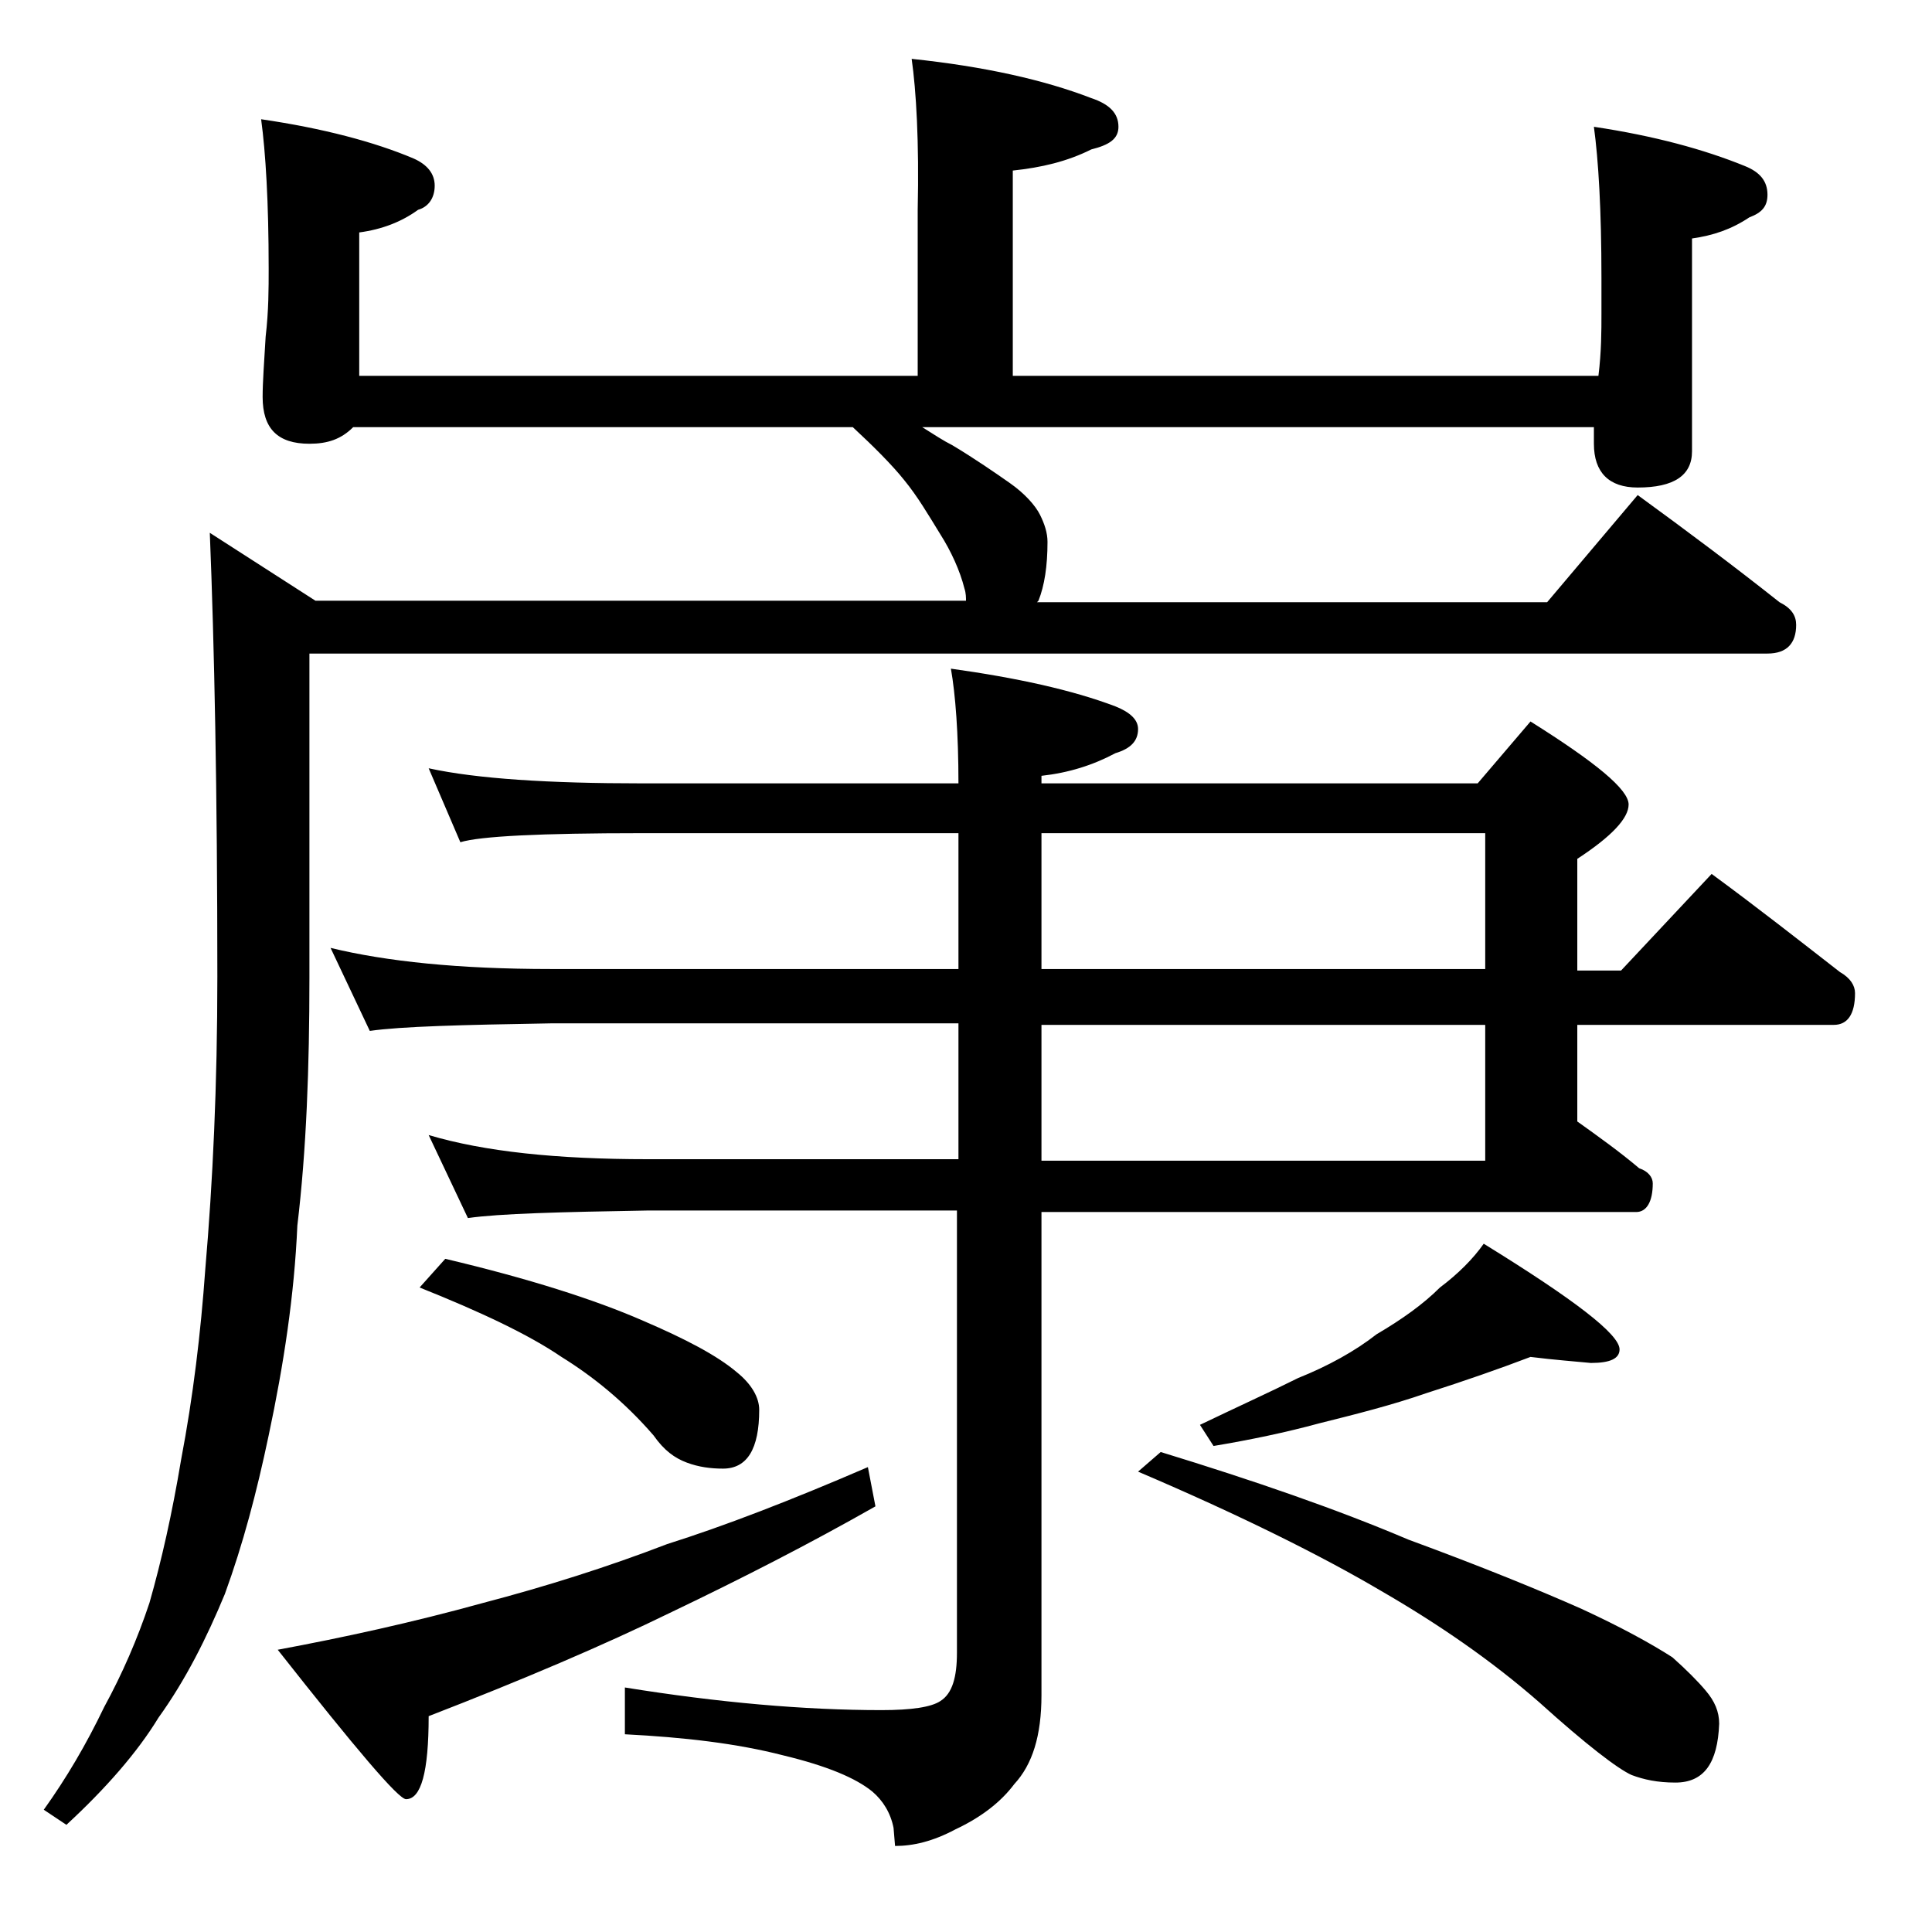 <?xml version="1.0" encoding="utf-8"?>
<!-- Generator: Adobe Illustrator 18.0.0, SVG Export Plug-In . SVG Version: 6.00 Build 0)  -->
<!DOCTYPE svg PUBLIC "-//W3C//DTD SVG 1.1//EN" "http://www.w3.org/Graphics/SVG/1.1/DTD/svg11.dtd">
<svg version="1.1" id="Layer_1" xmlns="http://www.w3.org/2000/svg" xmlns:xlink="http://www.w3.org/1999/xlink" x="0px" y="0px"
	 viewBox="0 0 128 128" enable-background="new 0 0 128 128" xml:space="preserve">
<path d="M60.4,3.9c4.8,0.5,8.8,1.4,11.9,2.6c1.2,0.4,1.8,1,1.8,1.9c0,0.8-0.6,1.2-1.8,1.5c-1.6,0.8-3.3,1.2-5.2,1.4v13.6h38.8
	c0.2-1.6,0.2-3,0.2-4.1v-2.4c0-4.5-0.2-7.8-0.5-10c4,0.6,7.3,1.5,10,2.6c1,0.4,1.5,1,1.5,1.9c0,0.8-0.4,1.2-1.2,1.5
	c-1.2,0.8-2.4,1.2-3.8,1.4v14.1c0,1.6-1.2,2.4-3.6,2.4c-1.9,0-2.9-1-2.9-2.9v-1.1H61.1c0.8,0.5,1.4,0.9,2,1.2
	c1.5,0.9,2.8,1.8,3.8,2.5s1.7,1.5,2,2.1c0.3,0.6,0.5,1.2,0.5,1.8c0,1.6-0.2,2.9-0.6,3.9l-0.1,0.1h33.8l6-7.1
	c3.3,2.4,6.5,4.8,9.4,7.1c0.8,0.4,1.1,0.9,1.1,1.5c0,1.2-0.6,1.9-1.9,1.9H20.5v21.5c0,5.9-0.2,11.4-0.8,16.4
	c-0.2,4.6-0.9,9.2-1.9,13.9c-0.8,3.8-1.7,7.2-2.9,10.5c-1.2,2.9-2.6,5.7-4.4,8.2c-1.4,2.3-3.5,4.7-6.1,7.1l-1.5-1
	c1.5-2.1,2.8-4.3,4-6.8c1.2-2.2,2.2-4.5,3-6.9c0.8-2.8,1.5-5.9,2.1-9.5c0.8-4.2,1.3-8.4,1.6-12.6c0.5-5.8,0.8-12.2,0.8-19.4
	c0-12.2-0.2-22-0.5-29.4l7,4.5h43.1C64,39.6,64,39.3,63.9,39c-0.3-1.2-0.9-2.5-1.6-3.6c-0.8-1.3-1.5-2.5-2.4-3.6
	c-0.8-1-2-2.2-3.4-3.5H23.4c-0.8,0.8-1.7,1.1-2.9,1.1c-2.1,0-3.1-1-3.1-3.1c0-1,0.1-2.3,0.2-4c0.2-1.7,0.2-3.2,0.2-4.5
	c0-4.4-0.2-7.7-0.5-9.9c4.1,0.6,7.5,1.5,10.1,2.6c0.9,0.4,1.4,1,1.4,1.8c0,0.8-0.4,1.4-1.1,1.6c-1.1,0.8-2.4,1.3-3.9,1.5v9.5h37v-11
	C60.9,9.4,60.7,6,60.4,3.9z M57.5,97.2l0.5,2.6c-4.4,2.5-8.9,4.8-13.5,7c-4.5,2.2-9.9,4.5-16.1,6.9c0,3.7-0.5,5.5-1.5,5.5
	c-0.5,0-3.3-3.3-8.5-9.9c4.3-0.8,8.9-1.8,13.6-3.1c4.2-1.1,8.3-2.4,12.2-3.9C48,101.1,52.4,99.4,57.5,97.2z M28.4,50.9
	c3.2,0.7,8,1,14.1,1h21c0-3.3-0.2-5.9-0.5-7.6c4.3,0.6,8,1.4,10.9,2.5c1,0.4,1.5,0.9,1.5,1.5c0,0.8-0.5,1.3-1.5,1.6
	c-1.5,0.8-3.1,1.3-4.9,1.5v0.5h28.9l3.5-4.1c4.3,2.7,6.5,4.5,6.5,5.5c0,0.9-1.1,2.1-3.4,3.6v7.4h2.9l6-6.4c3,2.2,5.8,4.4,8.5,6.5
	c0.7,0.4,1,0.9,1,1.4c0,1.4-0.5,2.1-1.4,2.1h-17v6.4c1.4,1,2.8,2,4.1,3.1c0.6,0.2,0.9,0.6,0.9,1c0,1.2-0.4,1.9-1.1,1.9H69v32
	c0,2.7-0.6,4.6-1.8,5.9c-0.9,1.2-2.2,2.2-3.9,3c-1.5,0.8-2.8,1.1-4,1.1l-0.1-1.2c-0.2-1-0.7-1.8-1.4-2.4c-1.1-0.9-3-1.7-5.9-2.4
	c-3.1-0.8-6.6-1.2-10.5-1.4v-3.1c6.2,1,11.9,1.5,17,1.5c2,0,3.3-0.2,3.9-0.6c0.8-0.5,1.1-1.6,1.1-3.2V80.2H42.9
	c-5.8,0.1-9.8,0.2-11.9,0.5l-2.6-5.5c3.7,1.1,8.5,1.6,14.5,1.6h20.6v-9h-27c-5.9,0.1-9.9,0.2-12,0.5l-2.6-5.5
	c3.7,0.9,8.5,1.4,14.6,1.4h27v-9h-21c-6.7,0-10.7,0.2-12,0.6L28.4,50.9z M29.5,83.4c5.5,1.3,9.9,2.7,13.1,4.1
	c2.8,1.2,4.9,2.3,6.2,3.4c1,0.8,1.5,1.7,1.5,2.5c0,2.6-0.8,3.9-2.4,3.9c-0.8,0-1.6-0.1-2.4-0.4s-1.5-0.8-2.2-1.8
	c-1.9-2.2-4-3.9-6.1-5.2c-2.2-1.5-5.4-3-9.4-4.6L29.5,83.4z M69,55.2v9h29.4v-9H69z M69,67.9v9h29.4v-9H69z M76.9,96.2
	c6.2,1.9,11.7,3.8,16.4,5.8c4.9,1.8,8.8,3.4,11.5,4.6c2.6,1.2,4.6,2.3,6,3.2c0.9,0.8,1.7,1.6,2.2,2.2c0.6,0.7,0.9,1.4,0.9,2.2
	c-0.1,2.6-1,3.9-2.9,3.9c-1.2,0-2.1-0.2-2.9-0.5c-0.9-0.4-3-2-6.1-4.8c-3.2-2.8-6.7-5.2-10.5-7.4c-3.9-2.3-9.3-5-16.1-7.9L76.9,96.2
	z M101.4,89.9c-2.1,0.8-4.4,1.6-6.9,2.4c-2.3,0.8-4.7,1.4-7.1,2c-2.2,0.6-4.6,1.1-7,1.5l-0.9-1.4c2.5-1.2,4.7-2.2,6.5-3.1
	c2-0.8,3.8-1.8,5.2-2.9c1.7-1,3.1-2,4.2-3.1c1.2-0.9,2.2-1.9,2.9-2.9c6,3.7,9,6,9,7c0,0.6-0.6,0.9-1.9,0.9
	C104.4,90.2,103,90.1,101.4,89.9z"/>
</svg>
